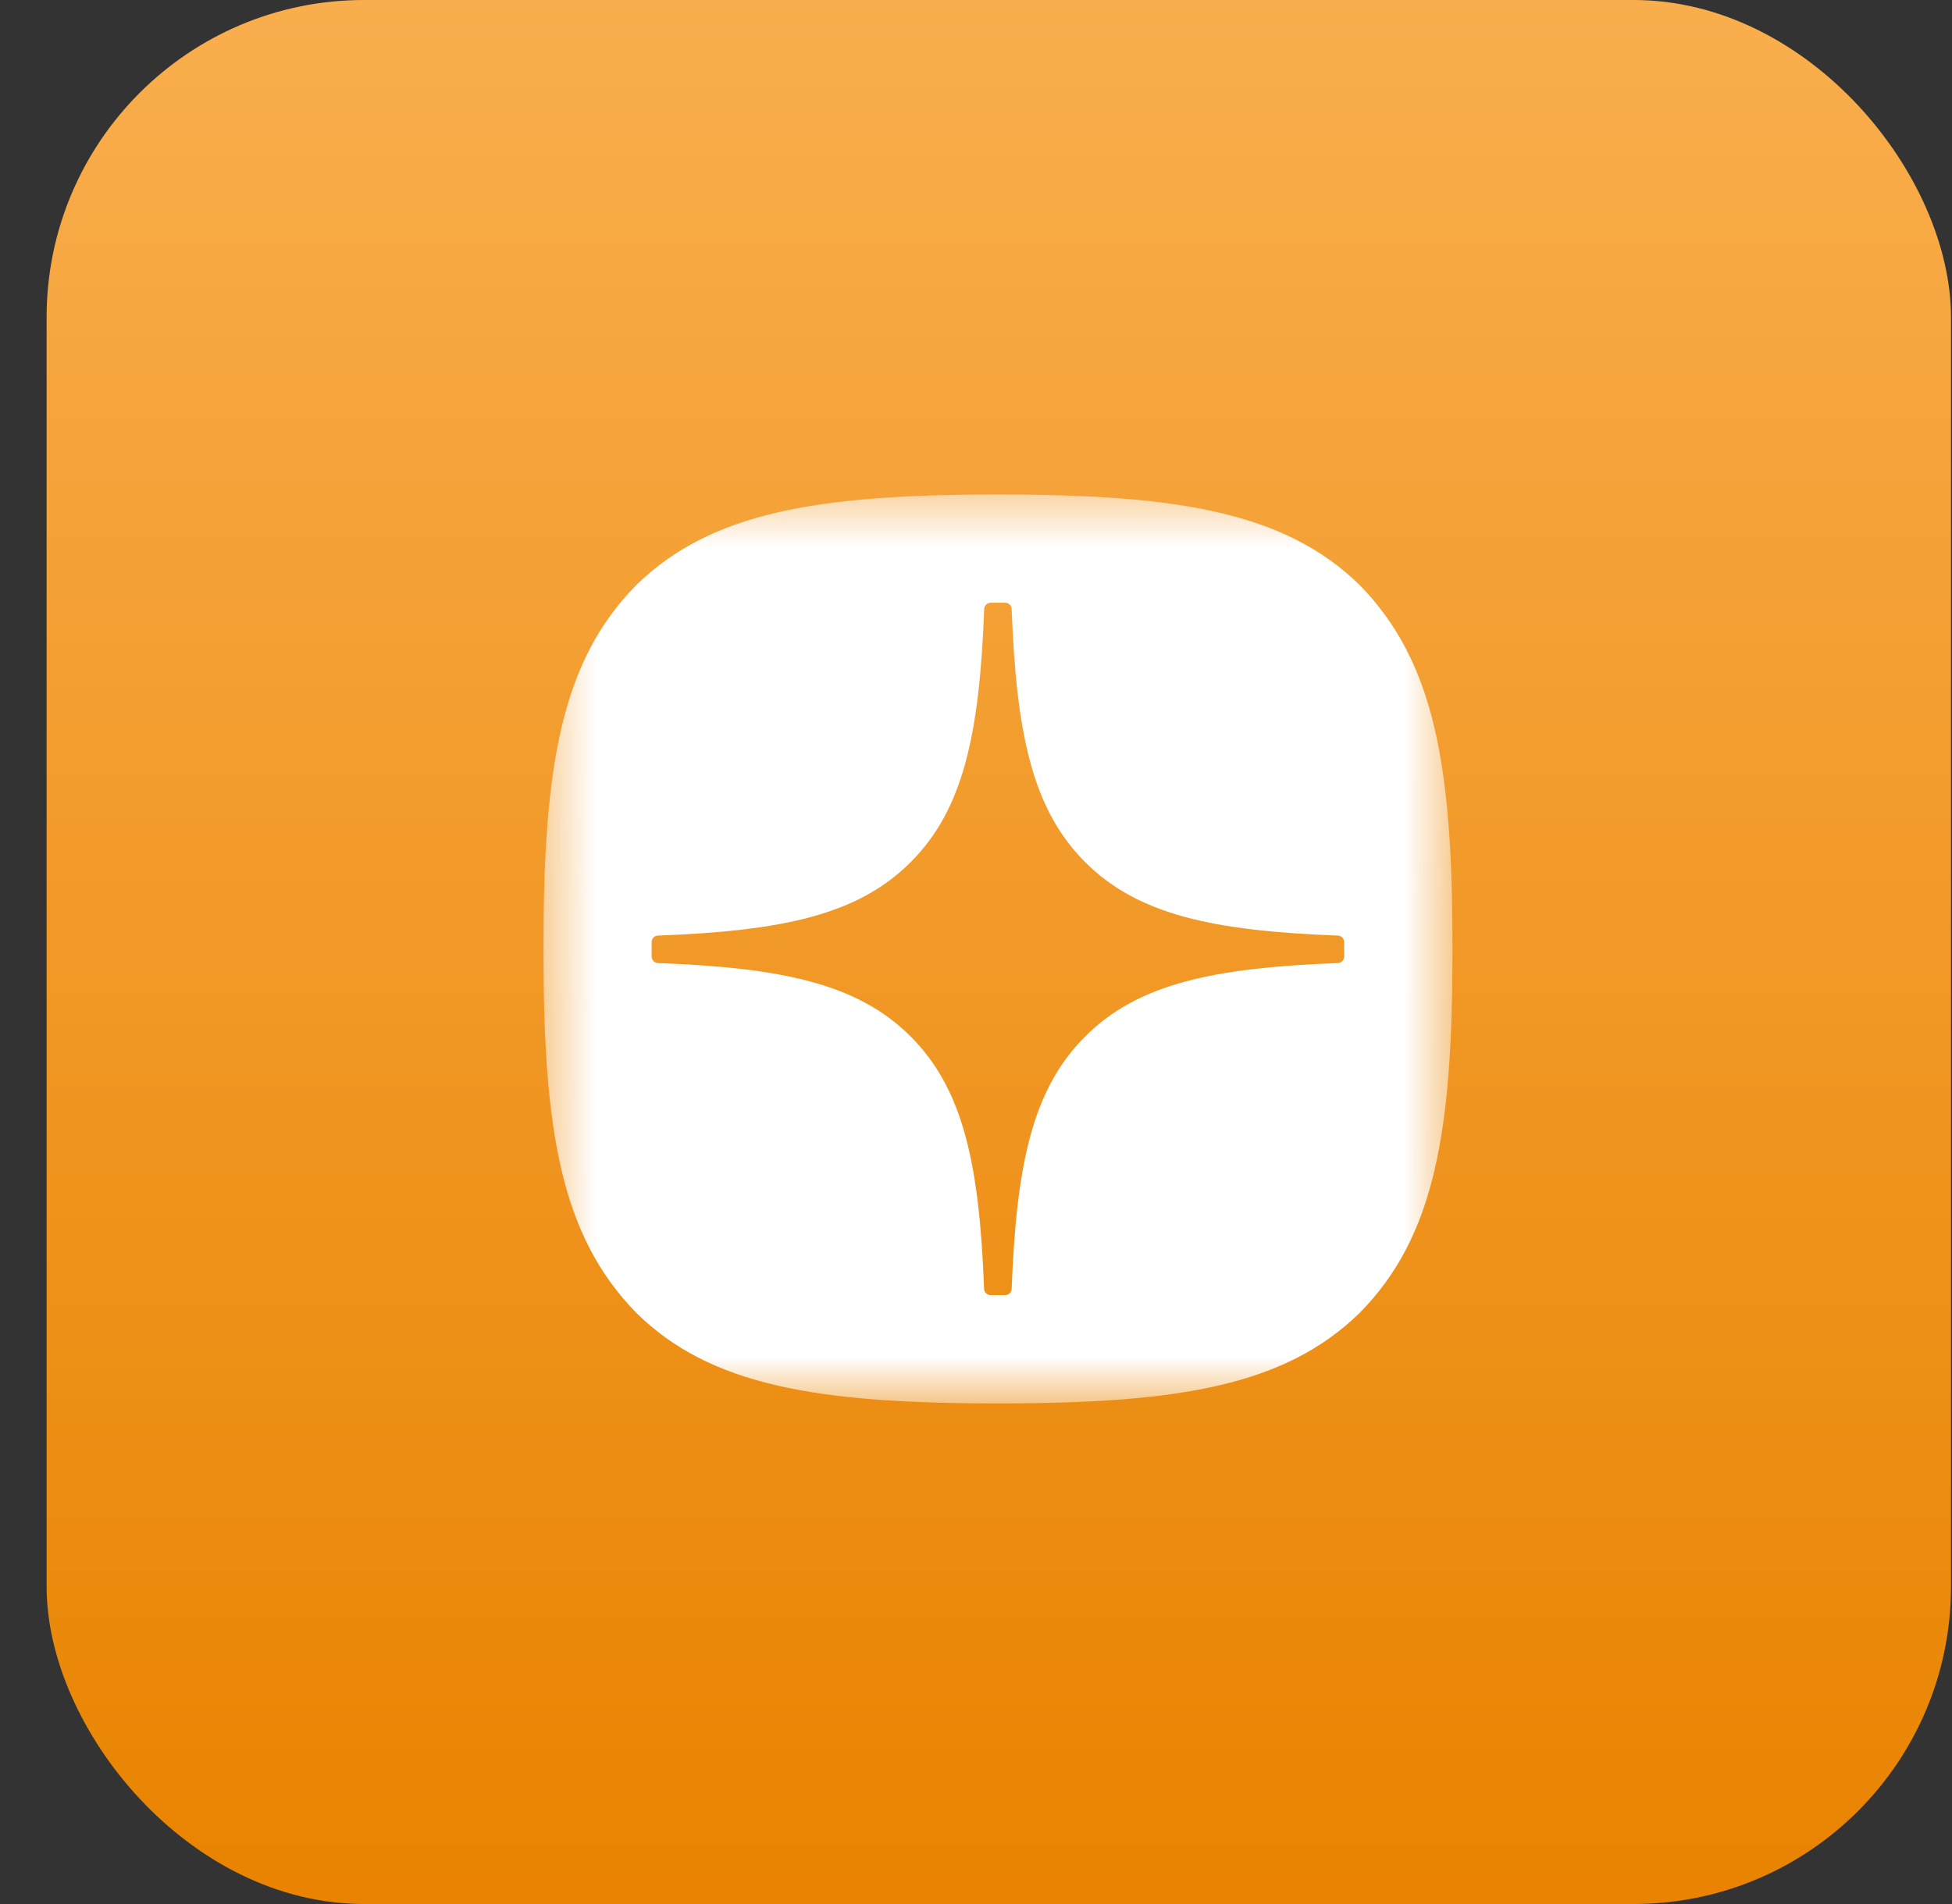 <?xml version="1.0" encoding="UTF-8"?> <svg xmlns="http://www.w3.org/2000/svg" width="41" height="40" viewBox="0 0 41 40" fill="none"><rect x="0" y="0" width="41" height="40" fill="#333333" stroke="none"/><rect x="0.979" width="40" height="40" rx="6.667" fill="url(#paint0_linear_304_2470)"></rect><mask id="mask0_304_2470" style="mask-type:luminance" maskUnits="userSpaceOnUse" x="11" y="10" width="20" height="20"><path d="M30.51 10.393H11.419V29.483H30.51V10.393Z" fill="white"></path></mask><g mask="url(#mask0_304_2470)"><path d="M21.001 10.389C24.777 10.389 26.994 10.771 28.552 12.284C30.141 13.906 30.508 16.107 30.508 19.883V19.989C30.508 23.766 30.142 25.982 28.552 27.588C26.993 29.101 24.792 29.483 21 29.483H20.924C17.134 29.483 14.916 29.101 13.372 27.588C11.783 25.966 11.415 23.765 11.415 19.989V19.883C11.415 16.107 11.783 13.89 13.372 12.284C14.931 10.771 17.133 10.389 20.925 10.389H21.001ZM20.808 12.662C20.735 12.662 20.675 12.721 20.672 12.794C20.573 15.408 20.241 16.999 19.128 18.112C18.016 19.225 16.428 19.556 13.819 19.655C13.746 19.657 13.687 19.717 13.687 19.791V20.096C13.687 20.168 13.746 20.229 13.819 20.232C16.428 20.331 18.017 20.664 19.128 21.775C20.239 22.887 20.57 24.471 20.67 27.076C20.672 27.149 20.733 27.208 20.807 27.208H21.112C21.185 27.208 21.246 27.149 21.249 27.076C21.349 24.471 21.681 22.887 22.792 21.775C23.904 20.663 25.491 20.331 28.101 20.232C28.173 20.23 28.233 20.17 28.233 20.096V19.791H28.233C28.233 19.718 28.174 19.659 28.102 19.655C25.492 19.556 23.904 19.223 22.793 18.112C21.68 16.999 21.348 15.409 21.249 12.794C21.247 12.721 21.186 12.662 21.112 12.662H20.808Z" fill="white"></path></g><defs><linearGradient id="paint0_linear_304_2470" x1="20.979" y1="40" x2="20.979" y2="0" gradientUnits="userSpaceOnUse"><stop stop-color="#E98300"></stop><stop offset="1" stop-color="#F9AE4D"></stop></linearGradient></defs></svg> 